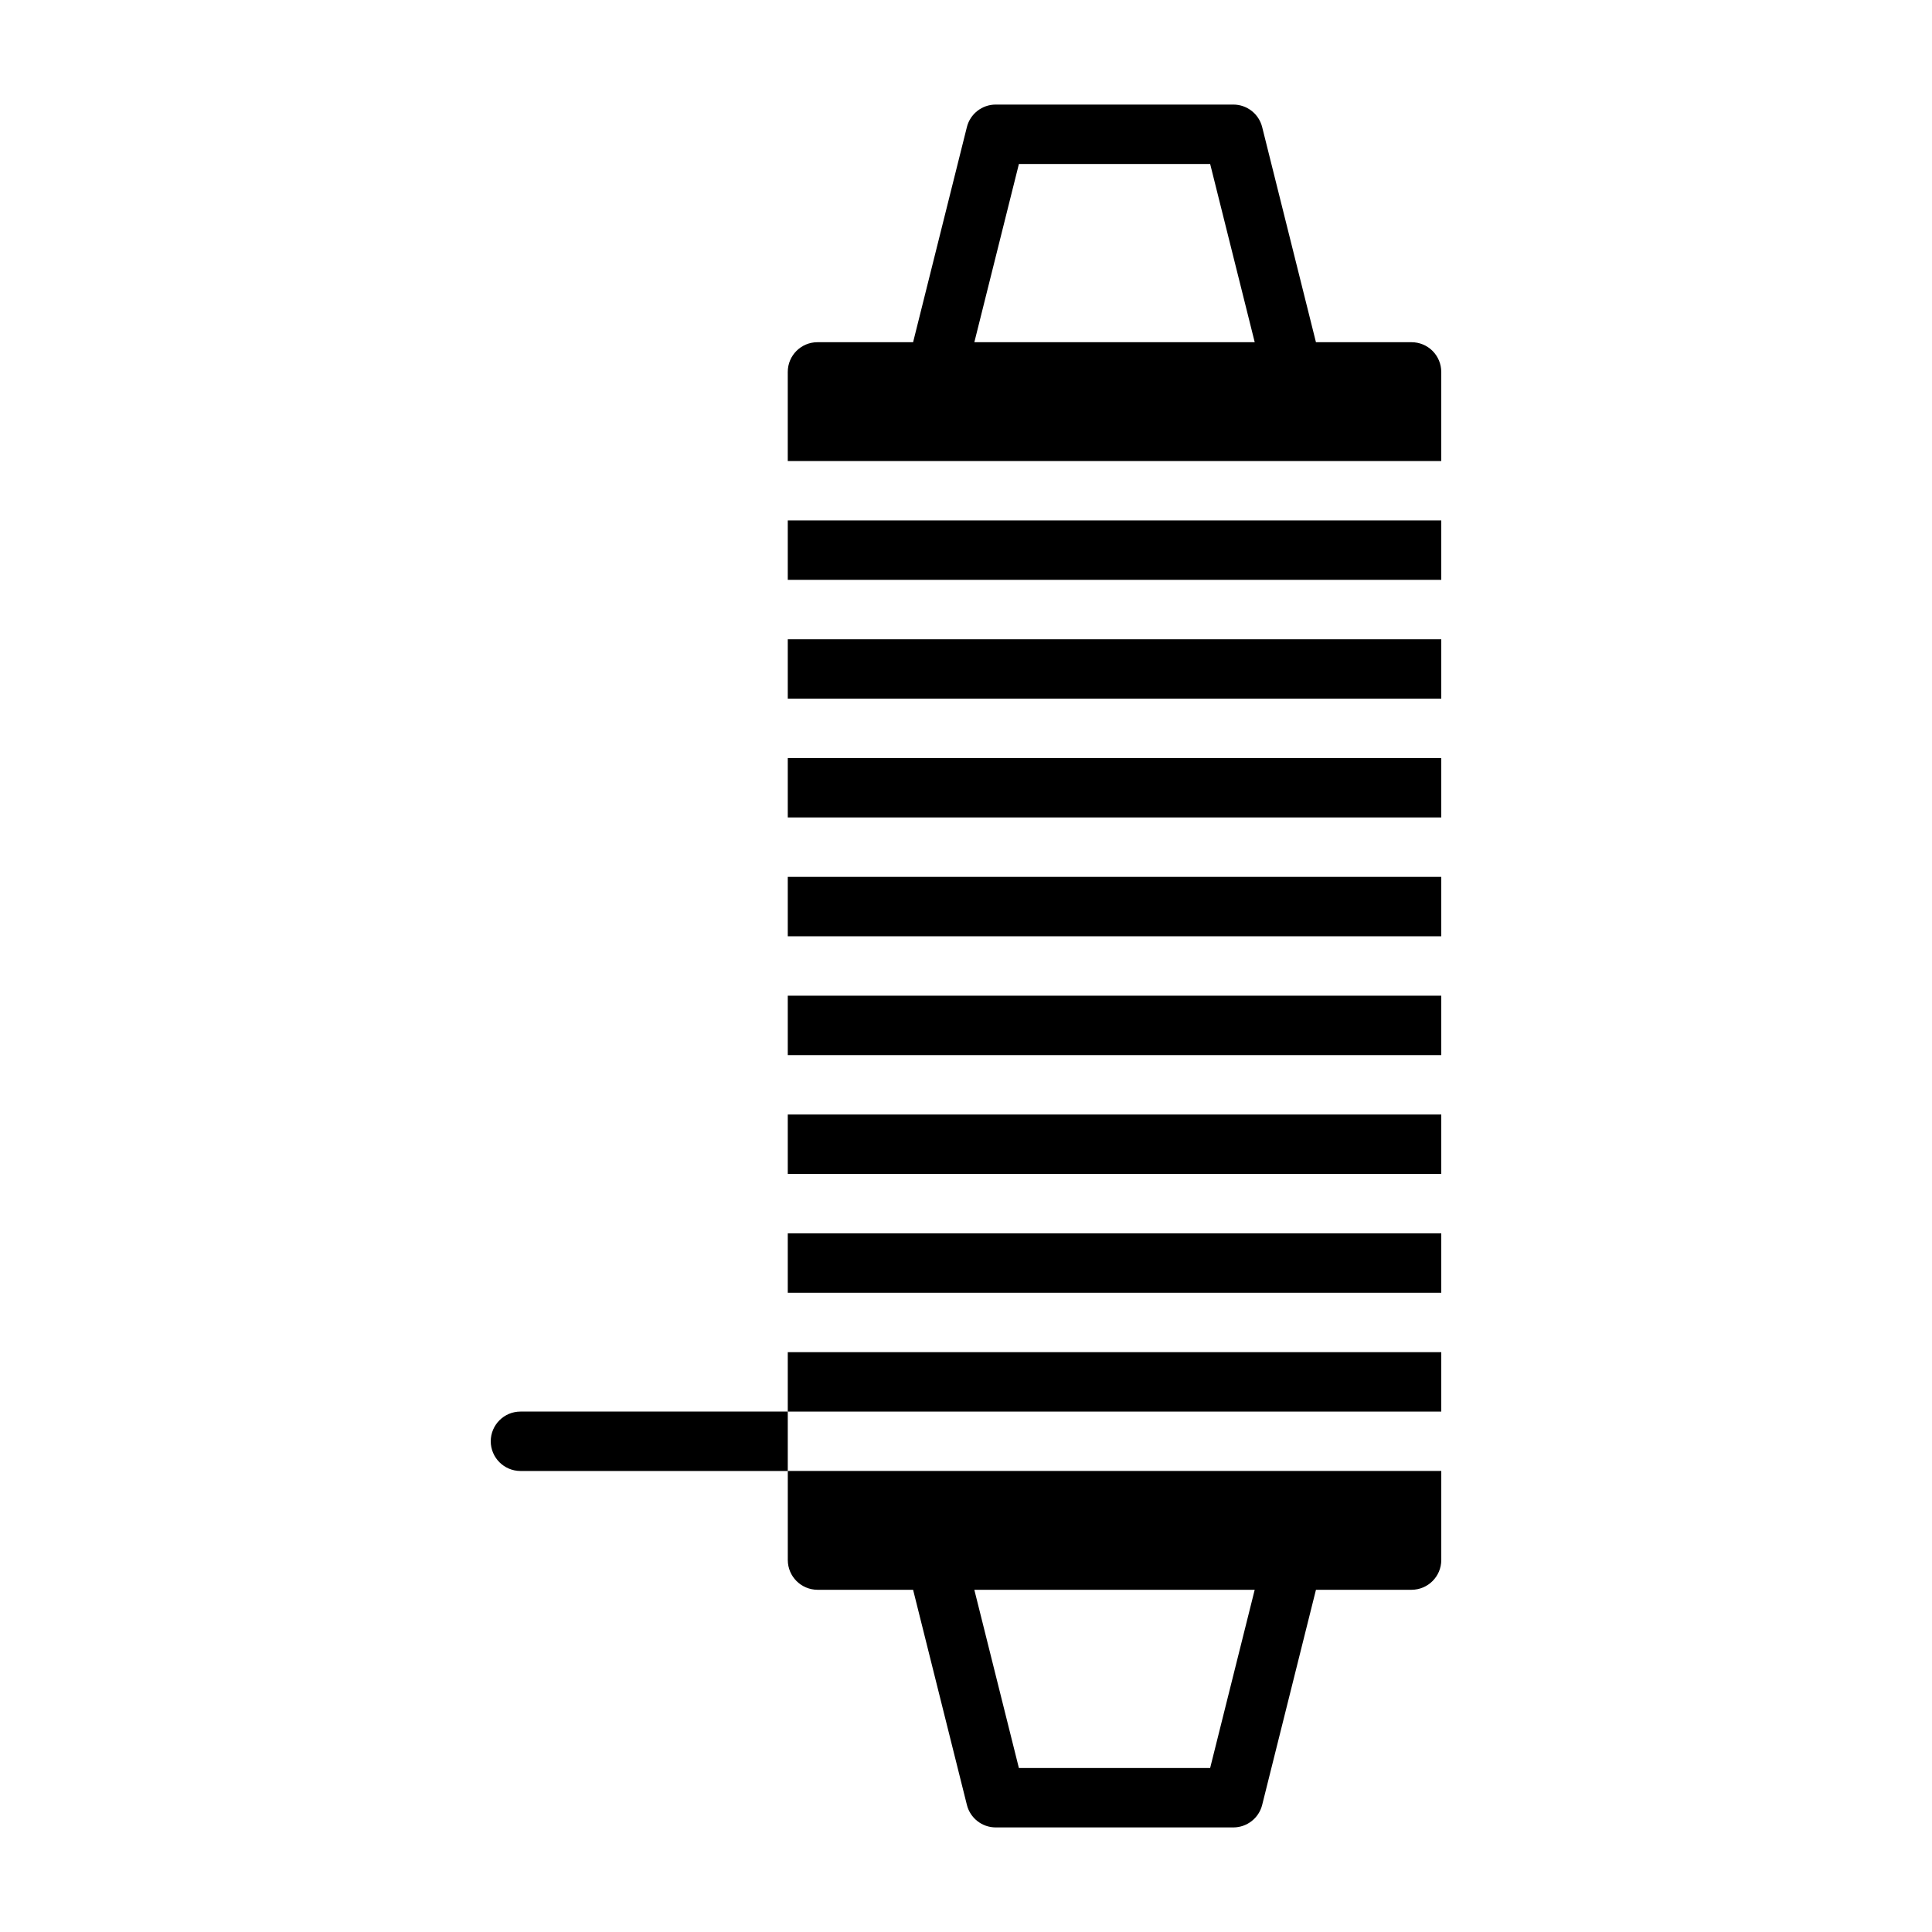 <?xml version="1.0" encoding="UTF-8"?>
<!-- Uploaded to: ICON Repo, www.iconrepo.com, Generator: ICON Repo Mixer Tools -->
<svg fill="#000000" width="800px" height="800px" version="1.1" viewBox="144 144 512 512" xmlns="http://www.w3.org/2000/svg">
 <g>
  <path d="m352.77 344.89h173.18v15.742h-173.18z"/>
  <path d="m352.77 407.87h173.18v15.742h-173.18z"/>
  <path d="m352.77 313.41h173.18v15.742h-173.18z"/>
  <path d="m352.77 376.38h173.18v15.742h-173.18z"/>
  <path d="m352.77 502.34h173.18v15.742h-173.18z"/>
  <path d="m360.64 565.31h25.34l14.258 57.012c0.875 3.504 4.023 5.961 7.637 5.965h62.977c3.609-0.004 6.758-2.461 7.637-5.965l14.254-57.012h25.34c4.344-0.016 7.859-3.531 7.871-7.875v-23.613h-173.18v23.617-0.004c0.012 4.344 3.531 7.859 7.871 7.875zm104.06 47.23h-50.684l-11.809-47.23h74.301z"/>
  <path d="m352.77 439.36h173.18v15.742h-173.18z"/>
  <path d="m352.77 470.85h173.18v15.742h-173.18z"/>
  <path d="m518.08 234.69h-25.34l-14.254-57.016c-0.879-3.504-4.027-5.961-7.637-5.961h-62.977c-3.613 0-6.762 2.457-7.637 5.961l-14.254 57.016h-25.344c-4.348 0-7.871 3.523-7.871 7.871v23.617h173.18v-23.617c0-2.09-0.828-4.09-2.305-5.566-1.477-1.477-3.477-2.305-5.566-2.305zm-104.06-47.234h50.684l11.809 47.23-74.301 0.004z"/>
  <path d="m352.77 281.92h173.18v15.742h-173.18z"/>
  <path d="m274.05 525.95c0.012 4.344 3.527 7.859 7.871 7.875h70.848v-15.746h-70.848c-4.344 0.012-7.859 3.531-7.871 7.871z"/>
 </g>
</svg>